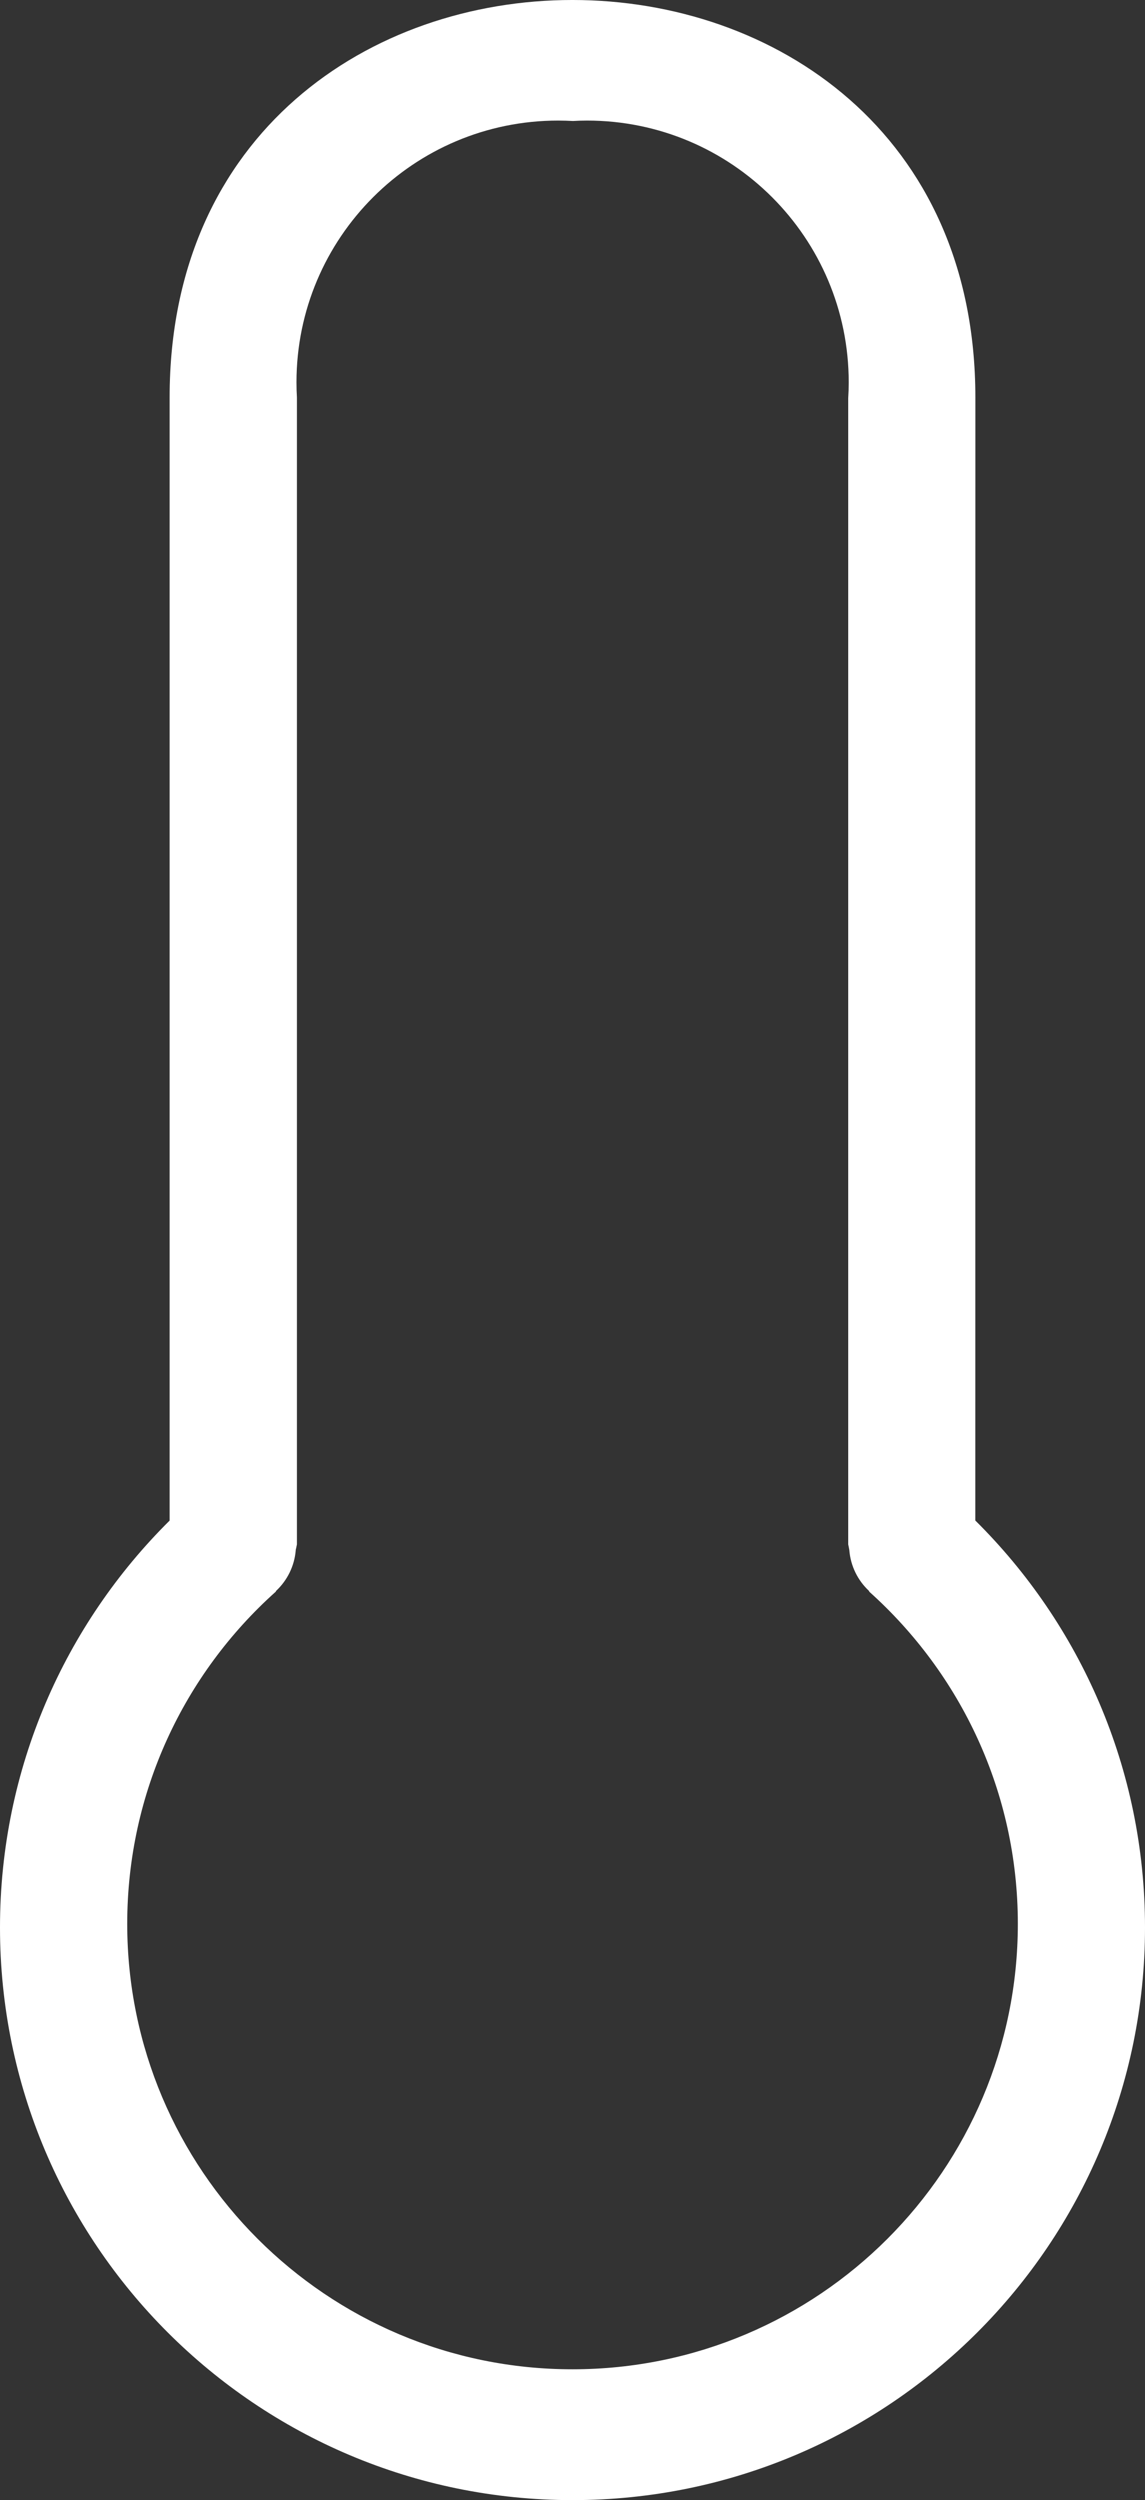 <?xml version="1.0" encoding="UTF-8"?>
<svg id="Calque_1" data-name="Calque 1" xmlns="http://www.w3.org/2000/svg" viewBox="0 0 337.5 736.73">
  <rect x="0" y="0" width="337.5" height="736.73" fill="#333333" stroke="none"/>
  <defs>
    <style>
      .cls-1 {
        fill: #fff;
      }
    </style>
  </defs>
  <path class="cls-1" d="M287.5,117.13c0-156.15-237.53-156.2-237.5,0v330.95C19.13,478.68,0,521.11,0,567.98c0,93.2,75.55,168.75,168.75,168.75s168.75-75.55,168.75-168.75c0-46.88-19.12-89.3-50-119.9h-.02l.02-330.95h0ZM168.75,698.18c-72.5,0-131.25-58.77-131.25-131.27,0-38.82,16.85-73.7,43.62-97.73l.13-.1.15-.3c3.25-3.05,5.38-7.25,5.77-11.92v-.08c.03-.35.17-.6.2-.95l.15-.72V117.11c-.08-1.32-.13-2.87-.13-4.45,0-42.6,34.52-77.13,77.13-77.13,1.5,0,3,.05,4.48.13h-.2c1.28-.08,2.75-.13,4.25-.13,42.6,0,77.12,34.53,77.12,77.13,0,1.58-.05,3.12-.15,4.65v-.2,338l.15.72.17.9c.37,4.77,2.52,9,5.78,12.05h0l.15.3c26.9,24.15,43.75,59.03,43.75,97.83,0,72.5-58.75,131.25-131.25,131.27h-.03.01Z"/>
</svg>